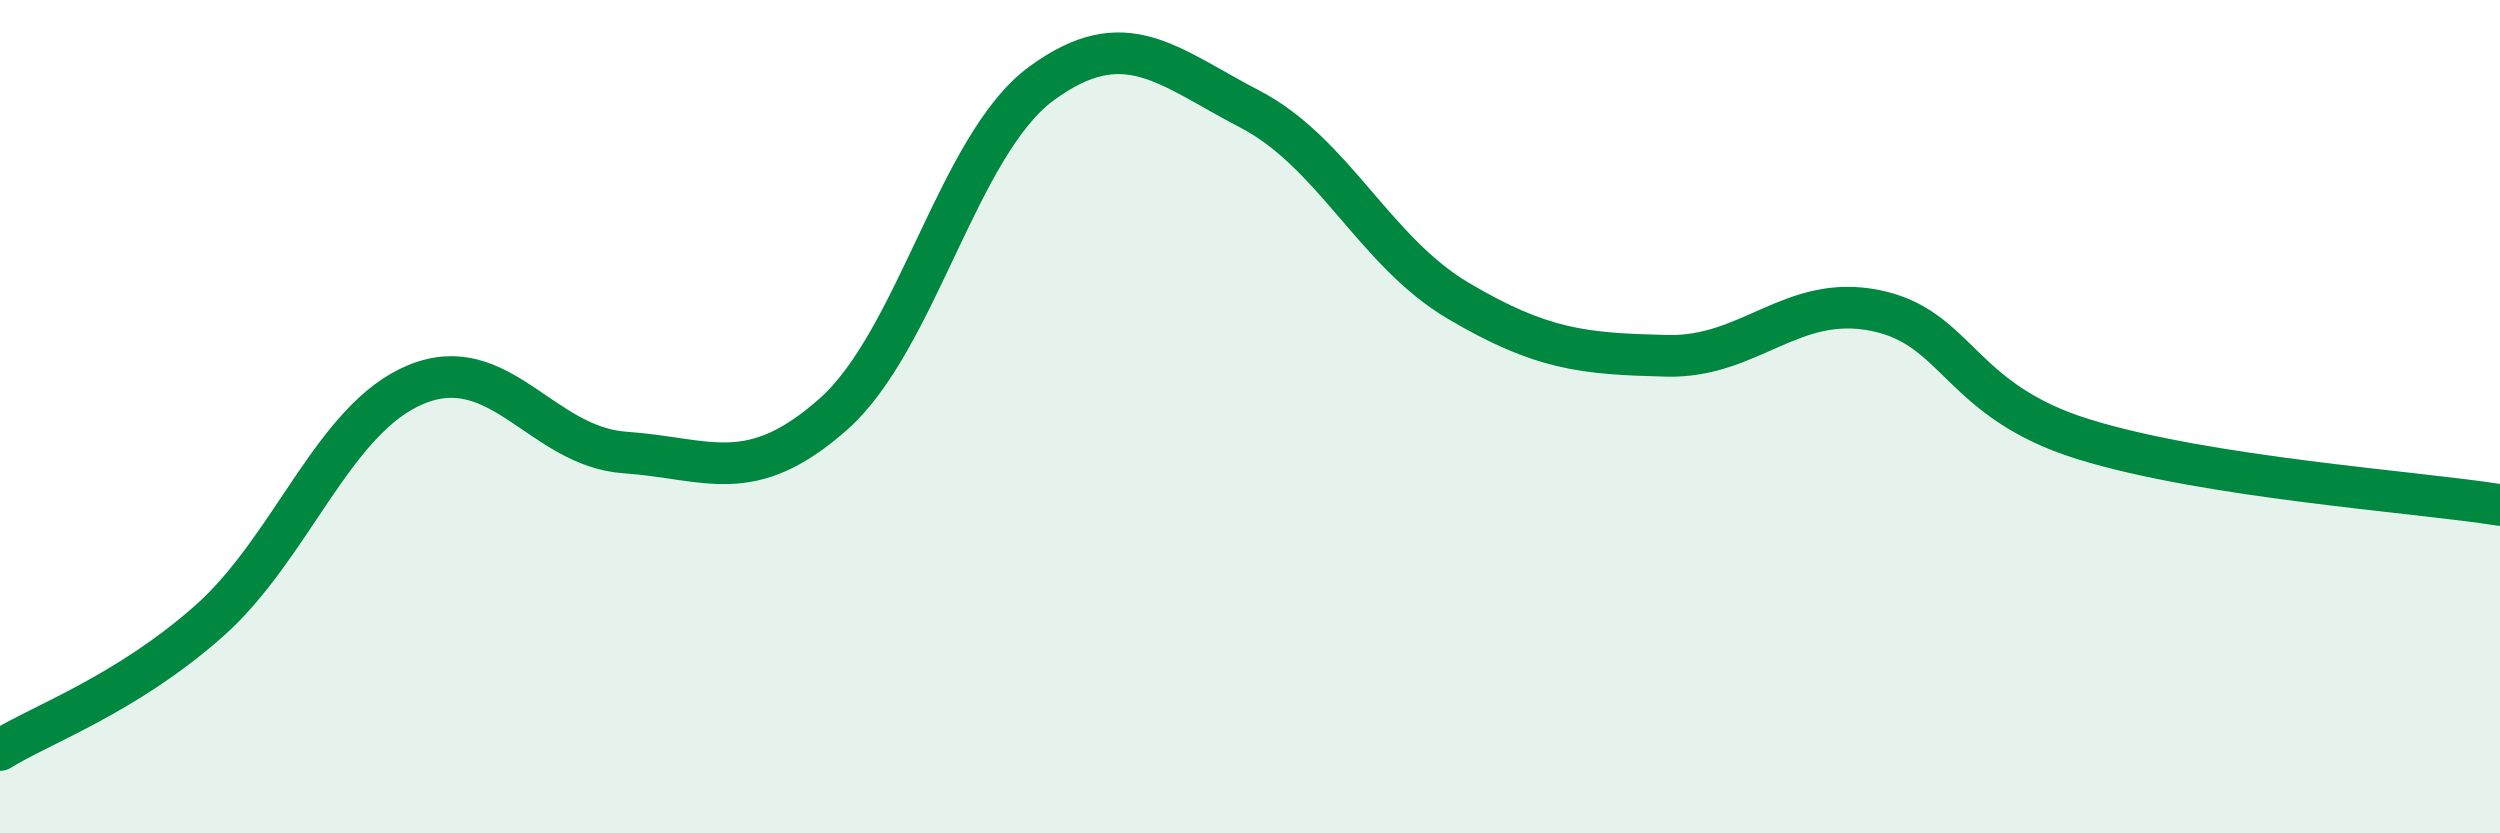 
    <svg width="60" height="20" viewBox="0 0 60 20" xmlns="http://www.w3.org/2000/svg">
      <path
        d="M 0,18 C 1,17.38 3,16.68 5,14.92 C 7,13.16 8,10.03 10,9.22 C 12,8.41 13,10.72 15,10.86 C 17,11 18,11.71 20,9.94 C 22,8.17 23,3.46 25,2 C 27,0.54 28,1.58 30,2.62 C 32,3.66 33,6.04 35,7.22 C 37,8.4 38,8.49 40,8.54 C 42,8.59 43,7.05 45,7.45 C 47,7.85 47,9.61 50,10.54 C 53,11.47 58,11.8 60,12.12L60 20L0 20Z"
        fill="#008740"
        opacity="0.1"
        stroke-linecap="round"
        stroke-linejoin="round"
      />
      <path
        d="M 0,18 C 1,17.38 3,16.68 5,14.92 C 7,13.16 8,10.03 10,9.22 C 12,8.41 13,10.72 15,10.86 C 17,11 18,11.71 20,9.94 C 22,8.17 23,3.46 25,2 C 27,0.54 28,1.58 30,2.62 C 32,3.66 33,6.04 35,7.22 C 37,8.4 38,8.49 40,8.54 C 42,8.59 43,7.05 45,7.45 C 47,7.85 47,9.61 50,10.54 C 53,11.47 58,11.8 60,12.12"
        stroke="#008740"
        stroke-width="1"
        fill="none"
        stroke-linecap="round"
        stroke-linejoin="round"
      />
    </svg>
  